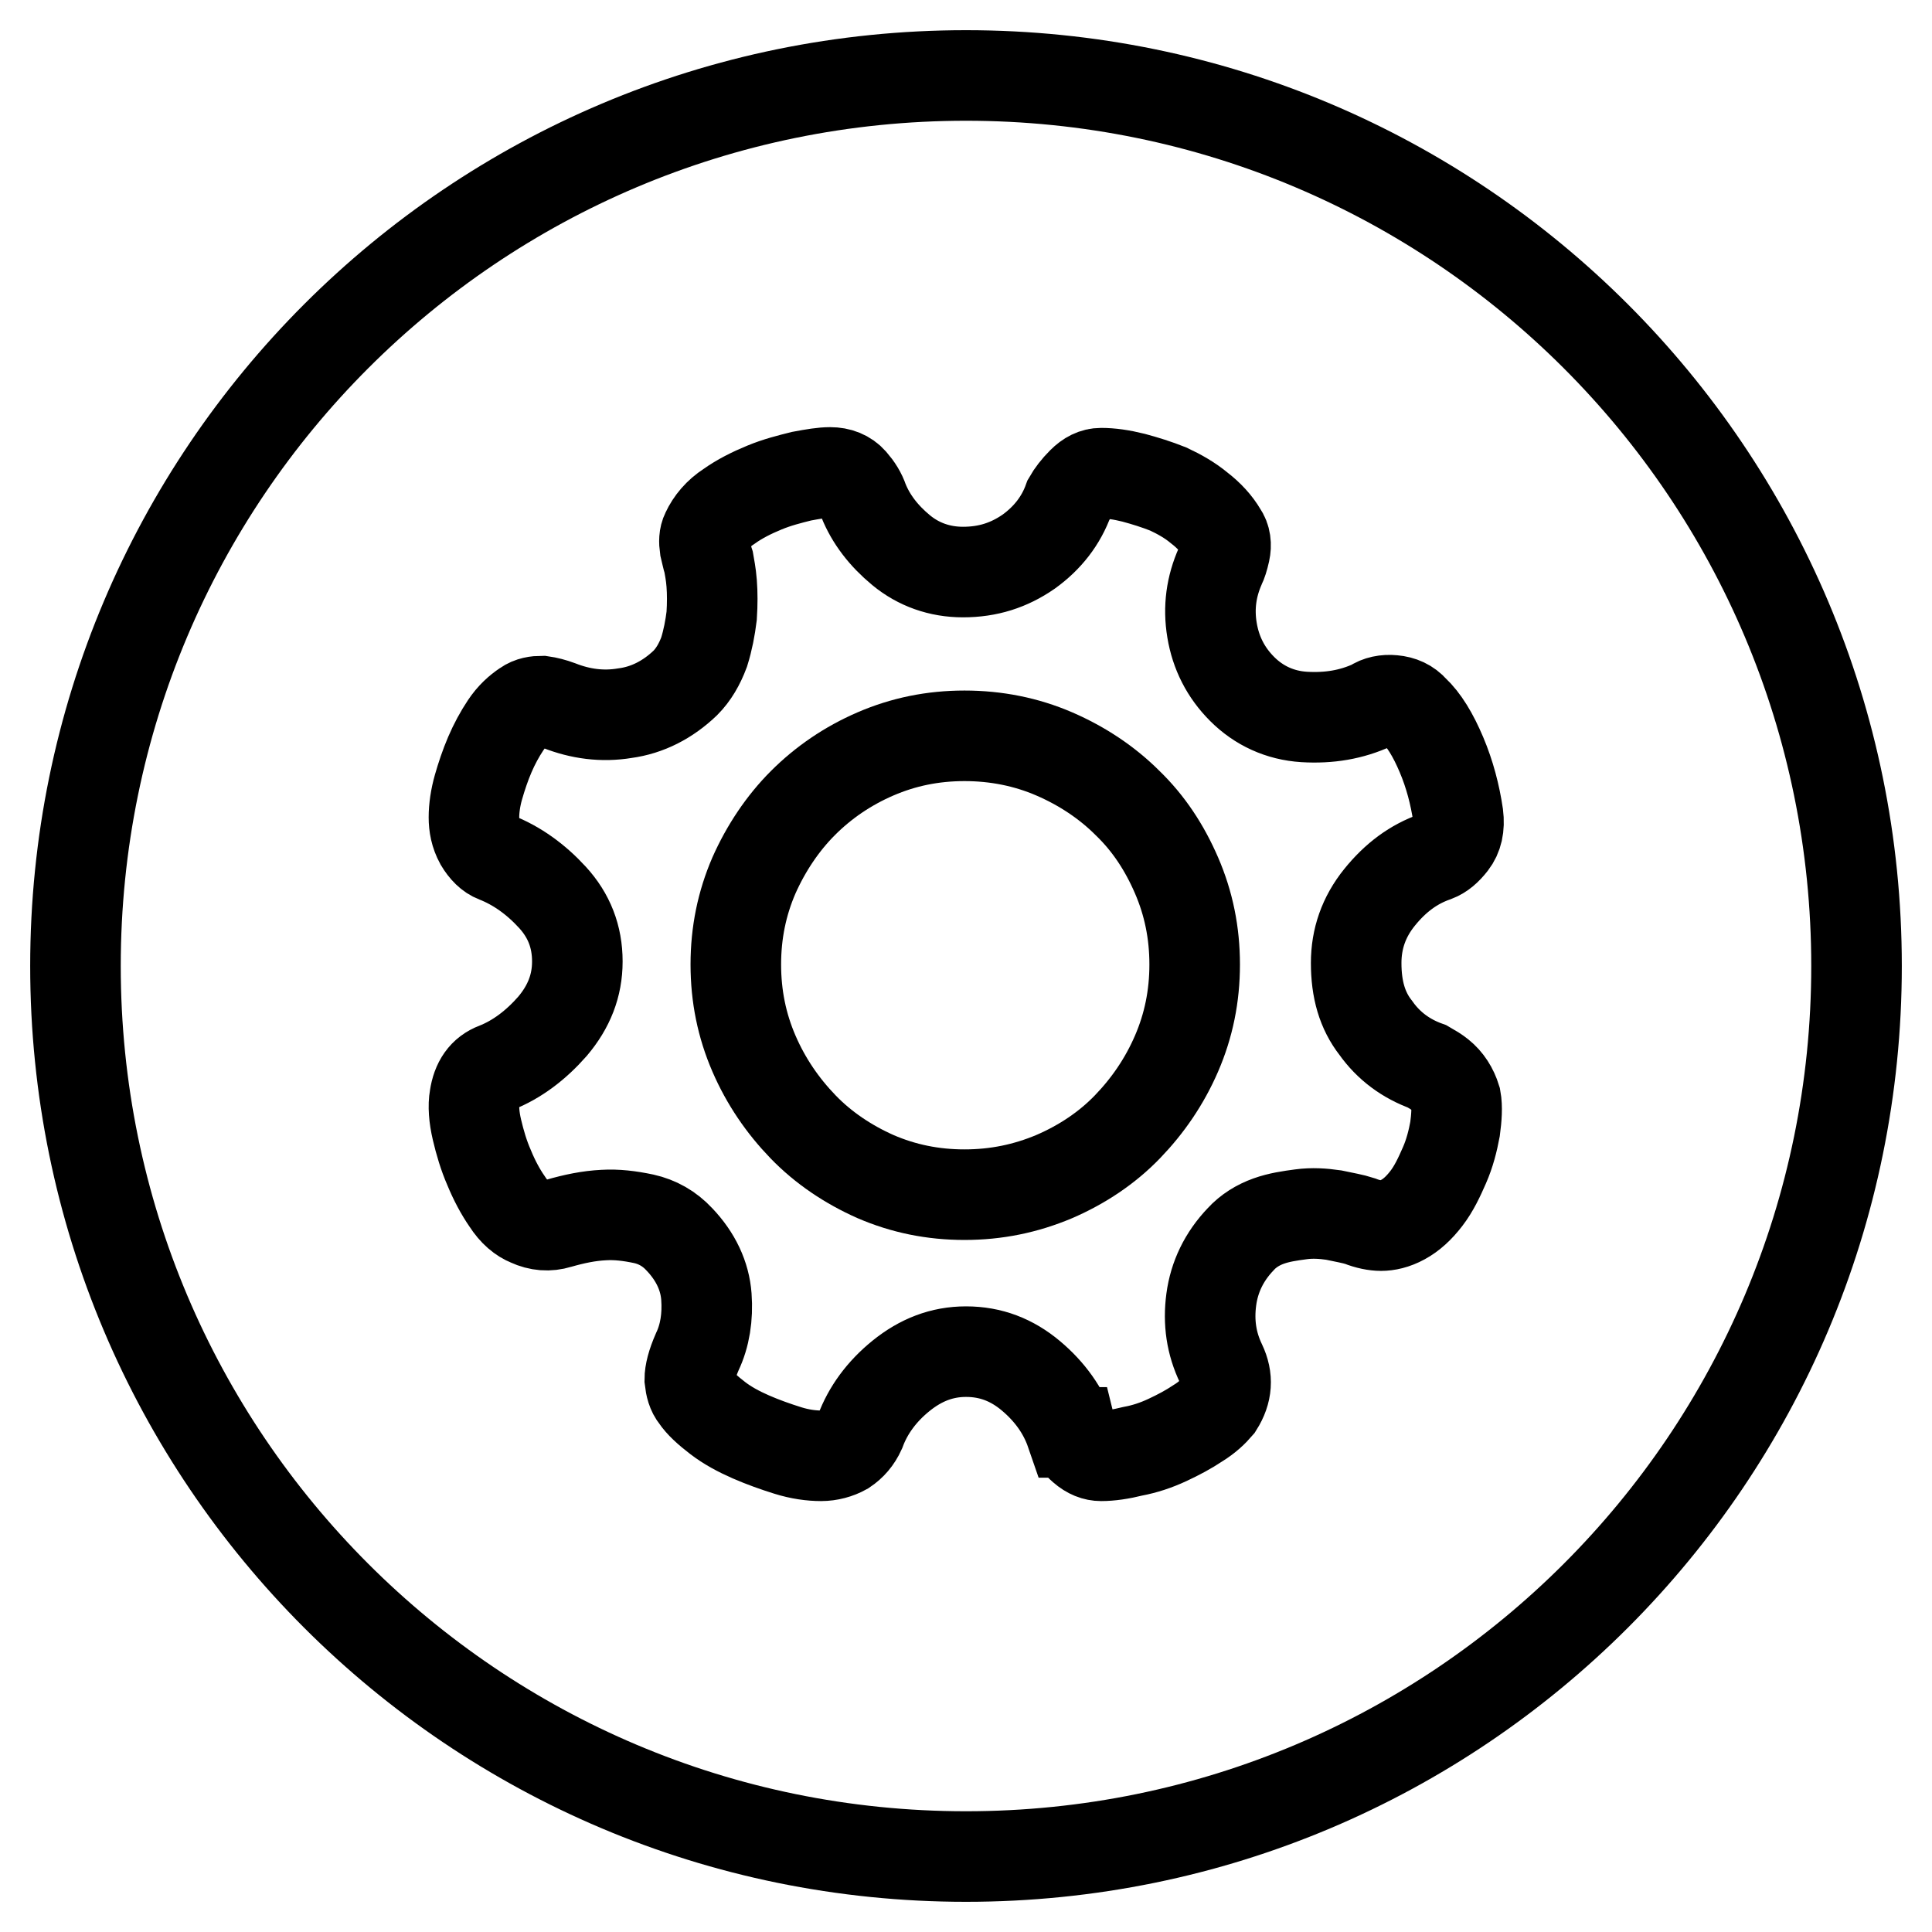 <?xml version="1.0" encoding="utf-8"?>
<!-- Svg Vector Icons : http://www.onlinewebfonts.com/icon -->
<!DOCTYPE svg PUBLIC "-//W3C//DTD SVG 1.1//EN" "http://www.w3.org/Graphics/SVG/1.1/DTD/svg11.dtd">
<svg version="1.1" xmlns="http://www.w3.org/2000/svg" xmlns:xlink="http://www.w3.org/1999/xlink" x="0px" y="0px" viewBox="0 0 256 256" enable-background="new 0 0 256 256" xml:space="preserve">
<g><g><path stroke-width="12" fill-opacity="0" stroke="#000000"  d="M128,10C62.8,10,10,62.8,10,128c0,65.2,52.8,118,118,118c65.2,0,118-52.8,118-118C246,62.8,193.2,10,128,10z M182.3,136.2c1.7,2.4,4,4.1,6.8,5.1c0.7,0.4,1.2,0.7,1.7,1.1c1,0.8,1.7,1.9,2.1,3.2c0.2,1.1,0.1,2.5-0.1,4c-0.3,1.6-0.7,3.2-1.4,4.8s-1.4,3.1-2.4,4.4s-2,2.2-3.1,2.8c-1.1,0.6-2.1,0.8-2.9,0.8c-0.8,0-1.8-0.2-2.8-0.6c-0.9-0.3-2.1-0.5-3.5-0.8c-1.4-0.2-2.8-0.3-4.3-0.1s-2.9,0.4-4.3,0.9c-1.4,0.5-2.7,1.3-3.7,2.4c-2.2,2.3-3.5,5-3.9,8c-0.4,3,0,5.8,1.3,8.5c0.9,1.9,0.8,3.7-0.4,5.6c-0.6,0.7-1.4,1.5-2.7,2.3c-1.2,0.8-2.5,1.5-4,2.2s-3,1.2-4.6,1.5c-1.6,0.4-3,0.6-4.2,0.6c-0.8,0-1.6-0.3-2.4-1s-1.3-1.3-1.5-2.1h-0.1c-1-2.9-2.8-5.4-5.3-7.5c-2.5-2.1-5.3-3.2-8.6-3.2c-3.2,0-6,1.1-8.6,3.2c-2.6,2.1-4.4,4.6-5.4,7.3c-0.5,1.1-1.2,1.9-2.1,2.5c-0.9,0.5-2,0.8-3.1,0.8c-1.3,0-2.8-0.2-4.4-0.7c-1.6-0.5-3.3-1.1-4.9-1.8c-1.6-0.7-3.1-1.5-4.4-2.5s-2.3-1.9-2.9-2.8c-0.5-0.6-0.7-1.4-0.8-2.3c0-0.9,0.3-2.1,1-3.7c1-2.1,1.4-4.6,1.2-7.3c-0.2-2.7-1.4-5.3-3.6-7.6c-1.3-1.4-2.9-2.3-4.7-2.7c-1.9-0.4-3.6-0.6-5.3-0.5c-2,0.1-3.9,0.5-6,1.1c-1.3,0.4-2.6,0.3-3.9-0.3c-1-0.4-2-1.2-2.9-2.6c-0.9-1.3-1.7-2.8-2.4-4.5c-0.7-1.6-1.2-3.3-1.6-5c-0.4-1.7-0.5-3.2-0.3-4.3c0.3-2,1.2-3.3,2.8-3.9c2.8-1.1,5.3-3,7.5-5.5c2.2-2.6,3.3-5.4,3.3-8.6c0-3.3-1.1-6.1-3.3-8.5s-4.7-4.2-7.5-5.3c-0.8-0.3-1.5-1-2.1-2c-0.6-1.1-0.8-2.2-0.8-3.3c0-1.2,0.2-2.6,0.6-4s0.9-2.9,1.5-4.3c0.6-1.4,1.3-2.7,2.1-3.9c0.8-1.2,1.7-2,2.6-2.6c0.7-0.5,1.5-0.6,2.2-0.6c0.7,0.1,1.5,0.3,2.3,0.6c2.8,1.1,5.7,1.5,8.7,1c3-0.4,5.7-1.8,8-4c1.1-1.1,1.9-2.5,2.5-4.1c0.5-1.6,0.8-3.2,1-4.8c0.1-1.6,0.1-3,0-4.3c-0.1-1.3-0.3-2.2-0.4-2.8c-0.2-0.6-0.3-1.2-0.5-2c-0.1-0.7-0.1-1.4,0.2-2c0.6-1.3,1.6-2.5,3-3.4c1.4-1,3-1.8,4.7-2.5c1.7-0.7,3.3-1.1,4.9-1.5c1.6-0.3,2.8-0.5,3.8-0.5c1.2,0,2.2,0.4,2.9,1.2c0.7,0.8,1.2,1.6,1.5,2.5c1,2.5,2.7,4.7,5,6.6c2.3,1.9,5.1,2.9,8.2,2.9c3.3,0,6.1-0.9,8.7-2.7c2.5-1.8,4.3-4.1,5.3-6.9c0.4-0.7,1-1.5,1.8-2.3c0.8-0.8,1.6-1.2,2.5-1.2c1.3,0,2.7,0.2,4.3,0.6c1.5,0.4,3.1,0.9,4.6,1.5c1.5,0.7,2.9,1.5,4.1,2.5c1.3,1,2.3,2.1,3,3.3c0.5,0.7,0.6,1.6,0.4,2.5c-0.2,0.9-0.4,1.5-0.6,1.9c-1.2,2.7-1.6,5.5-1.1,8.5c0.5,3,1.8,5.6,4,7.8c2.2,2.2,5,3.5,8.2,3.7c3.3,0.2,6.3-0.3,9.1-1.6c0.7-0.5,1.7-0.7,2.7-0.6c1.1,0.1,2,0.5,2.7,1.3c1.4,1.3,2.6,3.3,3.7,5.9c1.1,2.6,1.8,5.3,2.2,8c0.2,1.6-0.1,2.8-0.8,3.7c-0.7,0.9-1.4,1.5-2.2,1.8c-2.9,1-5.3,2.8-7.4,5.4s-3.1,5.5-3.1,8.7C179.7,131.1,180.5,133.9,182.3,136.2z"/><path stroke-width="12" fill-opacity="0" stroke="#000000"  d="M149.4,106.4c-2.7-2.7-6-4.9-9.7-6.5c-3.7-1.6-7.7-2.4-11.9-2.4c-4.2,0-8.1,0.8-11.8,2.4c-3.7,1.6-6.9,3.8-9.6,6.5c-2.7,2.7-4.9,6-6.5,9.6c-1.6,3.7-2.4,7.6-2.4,11.8c0,4.2,0.8,8.1,2.4,11.8c1.6,3.7,3.8,6.9,6.5,9.7c2.7,2.8,6,5,9.6,6.6c3.7,1.6,7.6,2.4,11.8,2.4c4.2,0,8.1-0.8,11.9-2.4c3.7-1.6,7-3.8,9.7-6.6c2.7-2.8,4.9-6,6.5-9.7c1.6-3.7,2.4-7.6,2.4-11.8c0-4.2-0.8-8.1-2.4-11.8C154.3,112.3,152.2,109.1,149.4,106.4z"/></g></g>
</svg>